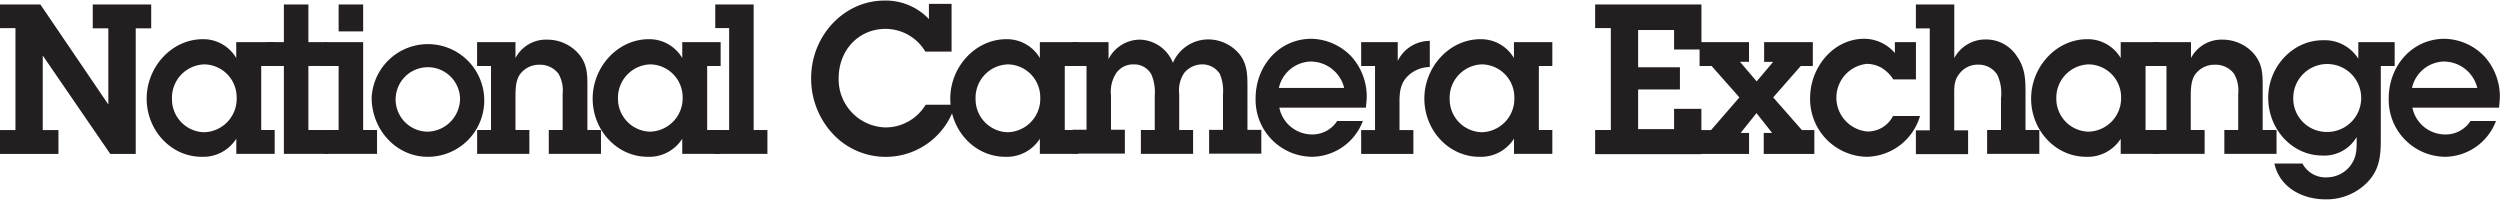 <svg id="Layer_1" data-name="Layer 1" xmlns="http://www.w3.org/2000/svg" width="6.13in" height="0.49in" viewBox="0 0 441.48 35.11">
  <title>NCE-Brand</title>
  <g>
    <path d="M100.85,109.81H96.34L84.42,92.44v13.16h2.77v4.21H76.87v-4.21H79.6v-18H76.87V83.42H84L96,101.08V87.63H93.25V83.42h10.32v4.21h-2.73v22.17Z" transform="translate(-76.87 -82.72)" style="fill: #231f20"/>
    <path d="M118.59,107.14a6.92,6.92,0,0,1-6.1,3.18c-5.43,0-9.72-4.69-9.72-10.27s4.4-10.5,9.93-10.5a6.74,6.74,0,0,1,5.89,3.33V90.07h6.78v4.21H123v11.31h2.38v4.21h-6.78v-2.66Zm0.07-7.32A5.81,5.81,0,0,0,112.95,94a5.89,5.89,0,0,0-5.71,6.1,5.82,5.82,0,0,0,5.64,5.88A5.9,5.9,0,0,0,118.66,99.83Z" transform="translate(-76.87 -82.72)" style="fill: #231f20"/>
    <path d="M131.36,105.59h3.44v4.21H127V94.28h-3V90.07h3V83.42h4.33v6.65h3.23v4.21h-3.23v11.31Z" transform="translate(-76.87 -82.72)" style="fill: #231f20"/>
    <path d="M141,105.59h2.45v4.21h-9.26v-4.21h2.48V94.28h-2.45V90.07H141v15.52Zm0-17.41h-4.33V83.42H141v4.77Z" transform="translate(-76.87 -82.72)" style="fill: #231f20"/>
    <path d="M142.5,99.86a9.95,9.95,0,1,1,9.9,10.46C146.86,110.32,142.5,105.56,142.5,99.86Zm15.61,0.07a5.69,5.69,0,1,0-5.71,5.95A5.86,5.86,0,0,0,158.11,99.94Z" transform="translate(-76.87 -82.72)" style="fill: #231f20"/>
    <path d="M163.57,94.28h-2.45V90.07h6.78v2.81a6.09,6.09,0,0,1,5.6-3.25A7.37,7.37,0,0,1,179,92.07c1.56,1.81,1.6,3.55,1.6,5.8v7.72H183v4.21h-9.22v-4.21h2.45V99.2a5.91,5.91,0,0,0-.74-3.55,4.07,4.07,0,0,0-3.33-1.59,4.19,4.19,0,0,0-3.44,1.66c-0.82,1.11-.82,2.81-0.82,4.14v5.73h2.45v4.21h-9.22v-4.21h2.45V94.28Z" transform="translate(-76.87 -82.72)" style="fill: #231f20"/>
    <path d="M197.35,107.14a6.92,6.92,0,0,1-6.1,3.18c-5.43,0-9.72-4.69-9.72-10.27s4.4-10.5,9.93-10.5a6.74,6.74,0,0,1,5.89,3.33V90.07h6.78v4.21h-2.38v11.31h2.38v4.21h-6.78v-2.66Zm0.07-7.32A5.81,5.81,0,0,0,191.71,94,5.89,5.89,0,0,0,186,100a5.82,5.82,0,0,0,5.64,5.88A5.9,5.9,0,0,0,197.42,99.83Z" transform="translate(-76.87 -82.72)" style="fill: #231f20"/>
    <path d="M209.94,105.59h2.45v4.21H203v-4.21h2.63v-18h-2.45V83.42h6.78v22.17Z" transform="translate(-76.87 -82.72)" style="fill: #231f20"/>
    <path d="M240.27,91.73a8.19,8.19,0,0,0-7-4c-4.79,0-8.3,3.77-8.3,8.72a8.49,8.49,0,0,0,8.23,8.68,8.26,8.26,0,0,0,7.13-4h5.21a12.77,12.77,0,0,1-21.6,5.14,14.32,14.32,0,0,1-3.83-9.87c0-7.39,5.75-13.67,12.95-13.67A10.5,10.5,0,0,1,240.91,86V83.31h4v8.43h-4.61Z" transform="translate(-76.87 -82.72)" style="fill: #231f20"/>
    <path d="M260.5,107.14a6.92,6.92,0,0,1-6.1,3.18c-5.43,0-9.72-4.69-9.72-10.27s4.4-10.5,9.93-10.5a6.74,6.74,0,0,1,5.89,3.33V90.07h6.78v4.21h-2.38v11.31h2.38v4.21H260.5v-2.66Zm0.07-7.32A5.81,5.81,0,0,0,254.86,94a5.89,5.89,0,0,0-5.71,6.1,5.82,5.82,0,0,0,5.64,5.88A5.9,5.9,0,0,0,260.57,99.83Z" transform="translate(-76.87 -82.72)" style="fill: #231f20"/>
    <path d="M268.69,94.28h-2.45V90.07h6.39v3a6.25,6.25,0,0,1,5.46-3.44A6.45,6.45,0,0,1,284,93.73a6.79,6.79,0,0,1,6.21-4.14,7.18,7.18,0,0,1,5.46,2.51c1.49,1.81,1.49,3.77,1.49,6v7.46h2.45v4.21h-9.22v-4.21h2.45V99.24a7.63,7.63,0,0,0-.57-3.58A3.66,3.66,0,0,0,289.16,94,4.12,4.12,0,0,0,286,95.5a5.49,5.49,0,0,0-.89,3.73v6.36h2.45v4.21h-9.22v-4.21h2.45V99.53a8.09,8.09,0,0,0-.57-3.7A3.44,3.44,0,0,0,277.06,94a3.64,3.64,0,0,0-3,1.44,5.94,5.94,0,0,0-1,4v6.1h2.45v4.21h-9.22v-4.21h2.45V94.28Z" transform="translate(-76.87 -82.72)" style="fill: #231f20"/>
    <path d="M317.54,104a9.74,9.74,0,0,1-8.94,6.32,10.06,10.06,0,0,1-10-10.31c0-5.84,4.22-10.53,9.86-10.53a10,10,0,0,1,7.1,3.18,10.56,10.56,0,0,1,2.66,7.39l-0.14,1.59H302.79a5.9,5.9,0,0,0,5.68,4.73A5.2,5.2,0,0,0,313,104h4.51Zm-3.3-5.84a6.09,6.09,0,0,0-6-4.66,5.93,5.93,0,0,0-5.53,4.66h11.49Z" transform="translate(-76.87 -82.72)" style="fill: #231f20"/>
    <path d="M323.68,93.43a6.28,6.28,0,0,1,5.68-3.58v4.62a5.62,5.62,0,0,0-3.72,1.44c-1.42,1.26-1.63,2.85-1.63,4.69v5h2.45v4.21h-9.22v-4.21h2.45V94.28h-2.45V90.07h6.46v3.36Z" transform="translate(-76.87 -82.72)" style="fill: #231f20"/>
    <path d="M344.22,107.14a6.92,6.92,0,0,1-6.1,3.18c-5.43,0-9.72-4.69-9.72-10.27s4.4-10.5,9.93-10.5a6.74,6.74,0,0,1,5.89,3.33V90.07H351v4.21h-2.38v11.31H351v4.21h-6.77v-2.66Zm0.07-7.32A5.81,5.81,0,0,0,338.58,94a5.89,5.89,0,0,0-5.71,6.1,5.82,5.82,0,0,0,5.64,5.88A5.9,5.9,0,0,0,344.29,99.83Z" transform="translate(-76.87 -82.72)" style="fill: #231f20"/>
    <path d="M358.56,105.59h2.77v-18h-2.77V83.42h18.77v7.95H372.5V87.93h-6.35v6.58h7.38v3.92h-7.38v7h6.35v-3.58h4.82v8H358.56v-4.21Z" transform="translate(-76.87 -82.72)" style="fill: #231f20"/>
    <path d="M390,99.83l5.07,5.77h2.2v4.21h-8.94v-3.7h1.49l-2.77-3.51-2.8,3.51h1.49v3.7h-8.94v-4.21h2.23l5-5.77-4.9-5.54H377V90.07h8.73v3.47h-1.6L387.08,97,390,93.55h-1.6V90.07H397v4.21h-2.13Z" transform="translate(-76.87 -82.72)" style="fill: #231f20"/>
    <path d="M415.92,103.15a10,10,0,0,1-9.4,7.17,10.2,10.2,0,0,1-10-10.38c0-5.47,4.15-10.46,9.54-10.46A7.14,7.14,0,0,1,411.49,92V90.07h3.72v6.58h-4a6.49,6.49,0,0,0-2-2,5.3,5.3,0,0,0-2.7-.74,6,6,0,0,0,.11,11.94,5,5,0,0,0,4.54-2.73h4.82Z" transform="translate(-76.87 -82.72)" style="fill: #231f20"/>
    <path d="M421.92,93a6.22,6.22,0,0,1,5.68-3.4A6.45,6.45,0,0,1,433,92.51c1.42,2,1.56,3.92,1.56,6.28v6.8H437v4.21h-9.22v-4.21h2.45V100a7.79,7.79,0,0,0-.64-4.14,3.88,3.88,0,0,0-3.44-1.81,4,4,0,0,0-3.26,1.59c-1,1.22-.92,2.48-0.92,4v6h2.45v4.21h-9.22v-4.21h2.45v-18h-2.45V83.42h6.78V93Z" transform="translate(-76.87 -82.72)" style="fill: #231f20"/>
    <path d="M451.37,107.14a6.92,6.92,0,0,1-6.1,3.18c-5.43,0-9.72-4.69-9.72-10.27s4.4-10.5,9.93-10.5a6.74,6.74,0,0,1,5.89,3.33V90.07h6.77v4.21h-2.38v11.31h2.38v4.21h-6.77v-2.66Zm0.07-7.32A5.81,5.81,0,0,0,445.73,94,5.89,5.89,0,0,0,440,100a5.82,5.82,0,0,0,5.64,5.88A5.9,5.9,0,0,0,451.44,99.83Z" transform="translate(-76.87 -82.72)" style="fill: #231f20"/>
    <path d="M459.45,94.28H457V90.07h6.78v2.81a6.08,6.08,0,0,1,5.6-3.25,7.37,7.37,0,0,1,5.46,2.44c1.56,1.81,1.6,3.55,1.6,5.8v7.72h2.45v4.21h-9.22v-4.21h2.45V99.2a5.91,5.91,0,0,0-.74-3.55A4.07,4.07,0,0,0,468,94.06a4.19,4.19,0,0,0-3.44,1.66c-0.82,1.11-.82,2.81-0.82,4.14v5.73h2.45v4.21H457v-4.21h2.45V94.28Z" transform="translate(-76.87 -82.72)" style="fill: #231f20"/>
    <path d="M483.47,111.51a4.58,4.58,0,0,0,4.26,2.44,5.34,5.34,0,0,0,4-1.81c1.21-1.48,1.31-2.73,1.31-4.58v-0.74A6.62,6.62,0,0,1,487,110.1c-5.39,0-9.58-4.69-9.58-10.2s4.36-10.16,9.61-10.16A7,7,0,0,1,493.33,93V90.07h6.42v4.21h-2.45v12.9c0,3-.21,5.4-2.38,7.65a10.05,10.05,0,0,1-7.41,3c-3.94,0-8.05-2-9-6.32h5Zm4.15-5.58a6,6,0,1,0-5.78-6.06A5.9,5.9,0,0,0,487.62,105.93Z" transform="translate(-76.87 -82.72)" style="fill: #231f20"/>
    <path d="M517.64,104a9.74,9.74,0,0,1-8.94,6.32,10.06,10.06,0,0,1-10-10.31c0-5.84,4.22-10.53,9.86-10.53a10,10,0,0,1,7.1,3.18,10.56,10.56,0,0,1,2.66,7.39l-0.14,1.59H502.88a5.9,5.9,0,0,0,5.68,4.73,5.2,5.2,0,0,0,4.58-2.37h4.51Zm-3.3-5.84a6.09,6.09,0,0,0-6-4.66,5.93,5.93,0,0,0-5.53,4.66h11.49Z" transform="translate(-76.87 -82.72)" style="fill: #231f20"/>
  </g>
</svg>
